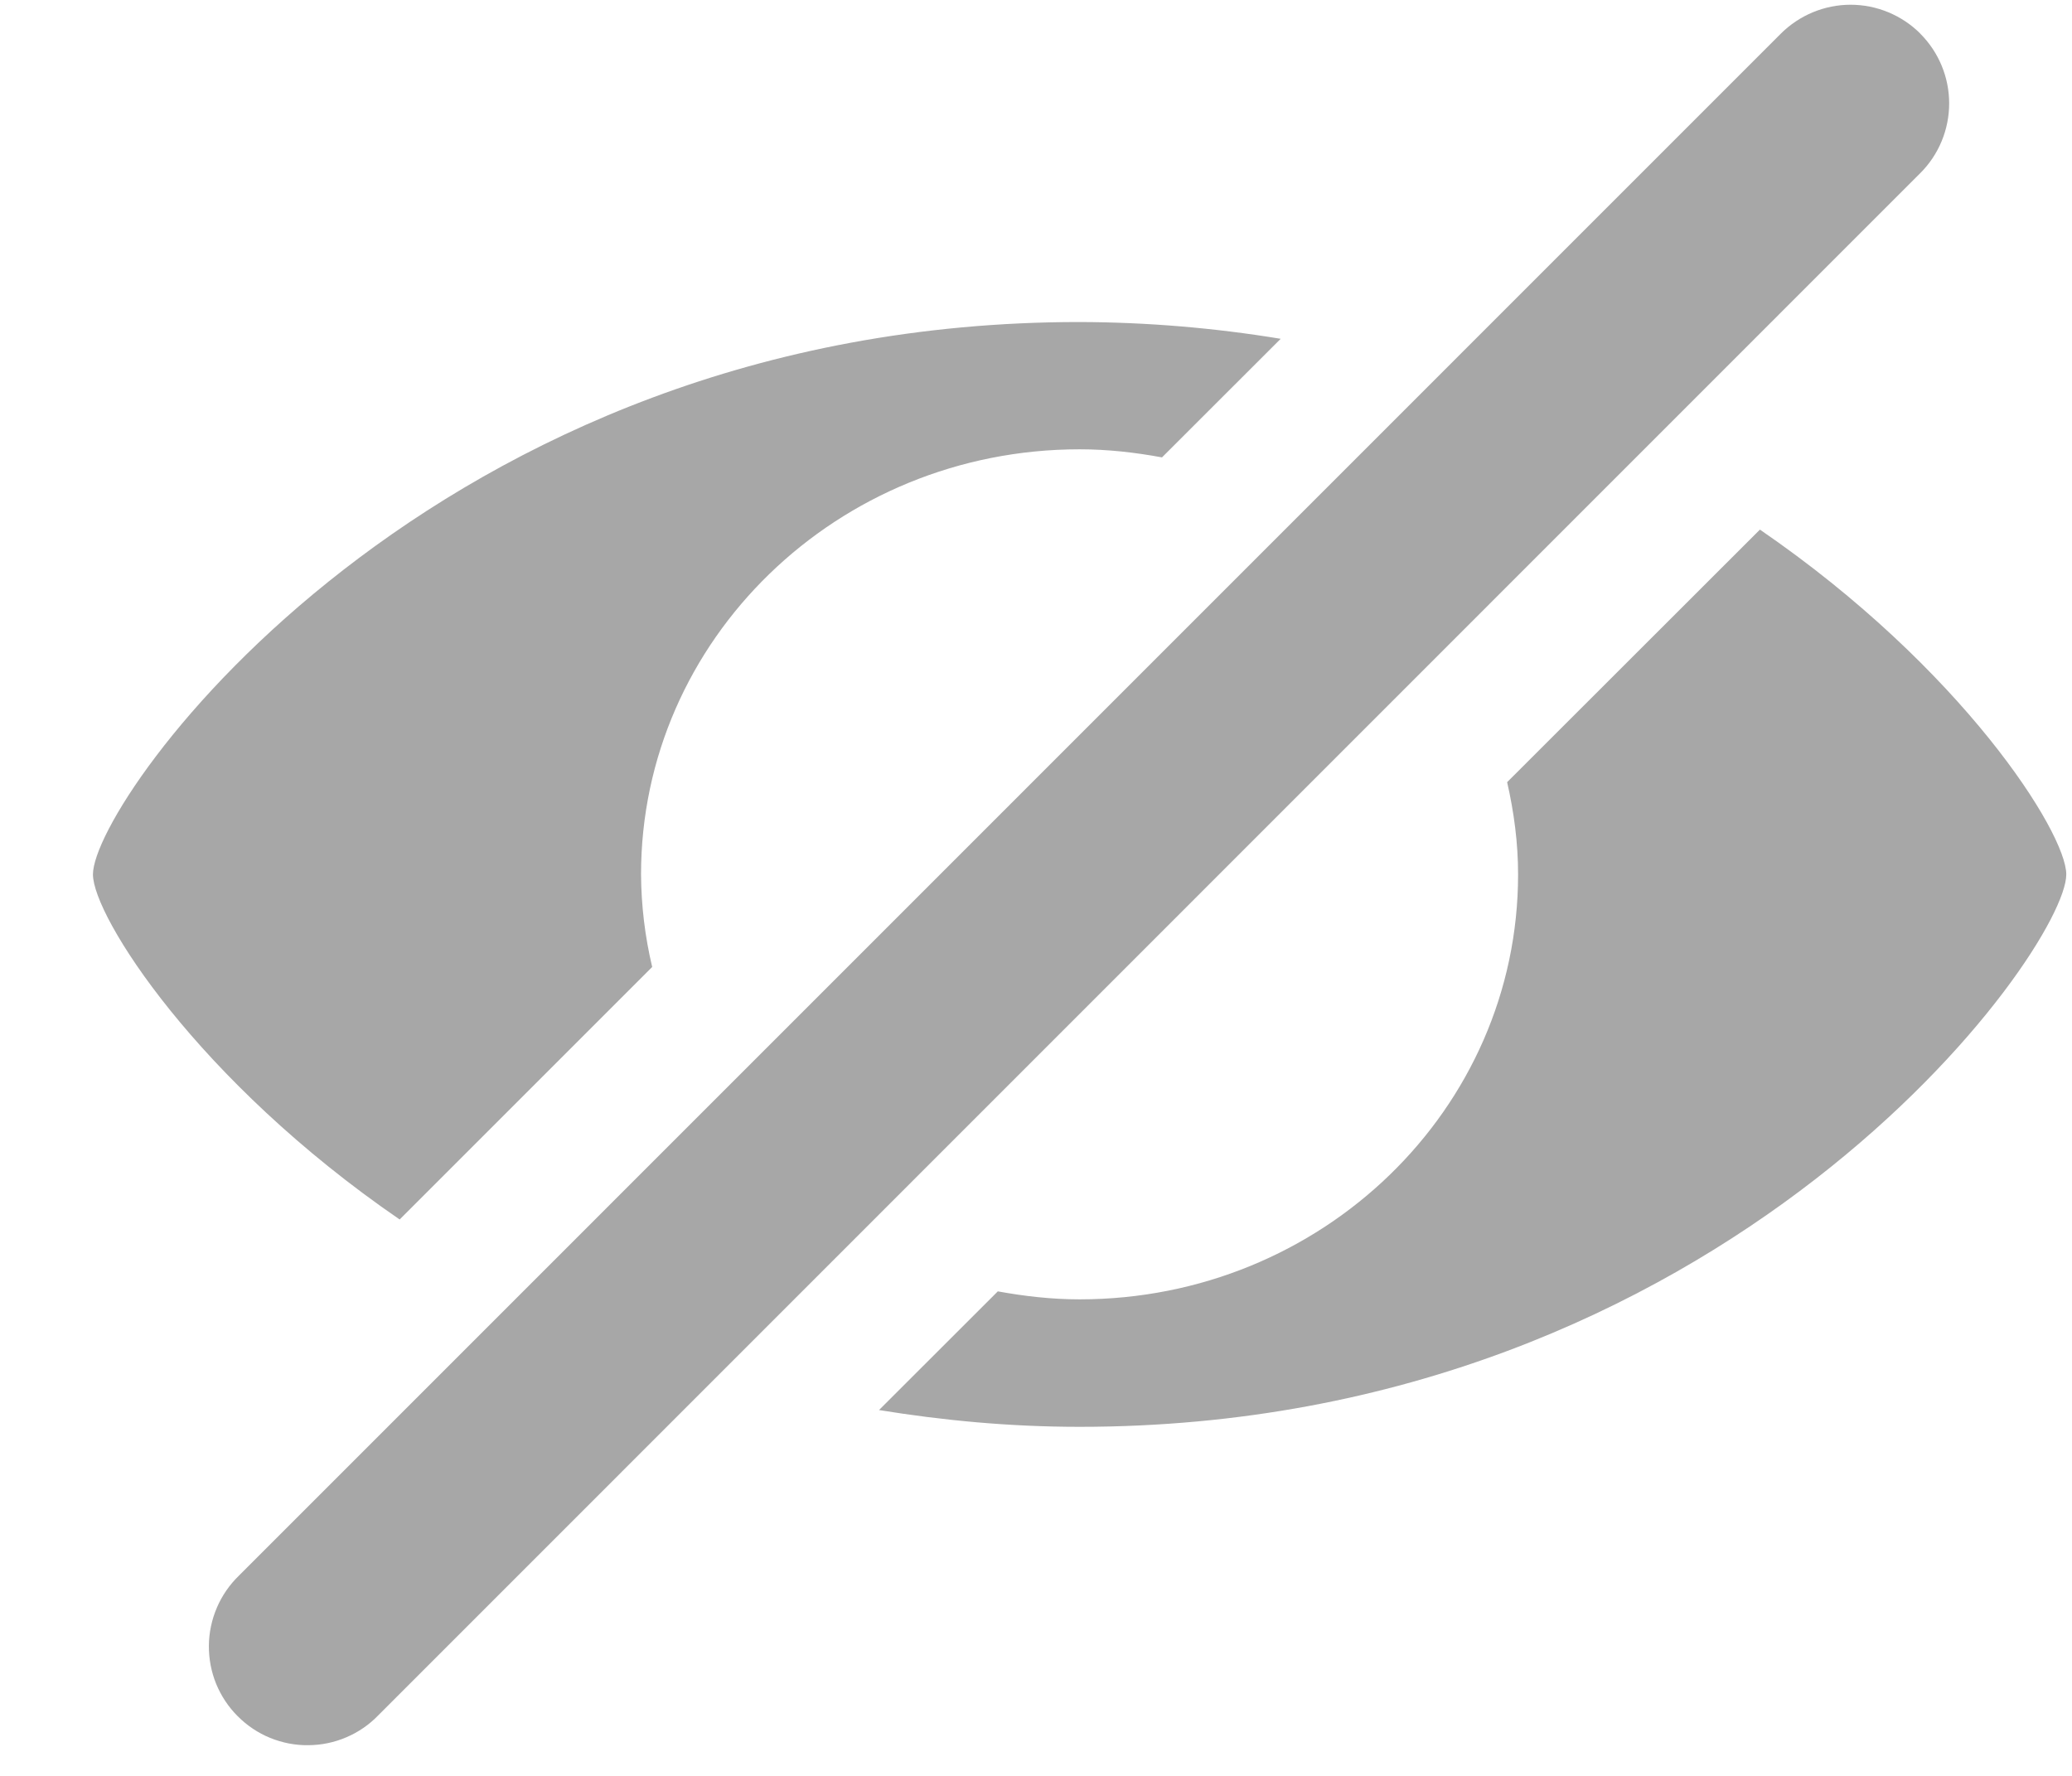 <svg width="21" height="18" viewBox="0 0 21 18" fill="none" xmlns="http://www.w3.org/2000/svg">
<path d="M19.463 0.341C19.276 0.154 19.021 0.048 18.756 0.048C18.491 0.048 18.237 0.154 18.049 0.341L2.422 15.97C2.327 16.062 2.25 16.173 2.198 16.295C2.146 16.417 2.118 16.548 2.117 16.681C2.116 16.814 2.141 16.945 2.191 17.068C2.242 17.191 2.316 17.303 2.41 17.396C2.504 17.49 2.615 17.565 2.738 17.615C2.861 17.665 2.993 17.691 3.126 17.689C3.258 17.688 3.39 17.661 3.512 17.608C3.634 17.556 3.744 17.48 3.836 17.384L19.462 1.755C19.65 1.568 19.755 1.313 19.755 1.048C19.755 0.783 19.65 0.529 19.462 0.341H19.463ZM4.05 12.361L6.61 9.801C6.537 9.494 6.499 9.179 6.497 8.863C6.497 6.484 8.487 4.554 10.942 4.554C11.228 4.554 11.506 4.586 11.777 4.636L12.98 3.434C12.306 3.323 11.625 3.266 10.942 3.264C4.382 3.263 0.942 8.094 0.942 8.863C0.942 9.286 1.999 10.953 4.05 12.36V12.361ZM17.837 5.368L15.275 7.928C15.344 8.23 15.386 8.541 15.386 8.863C15.386 11.242 13.397 13.17 10.942 13.17C10.658 13.17 10.382 13.138 10.113 13.089L8.909 14.292C9.551 14.396 10.225 14.462 10.942 14.462C17.502 14.462 20.942 9.629 20.942 8.863C20.942 8.439 19.886 6.773 17.837 5.368Z" fill="#A7A7A7"/>
</svg>
